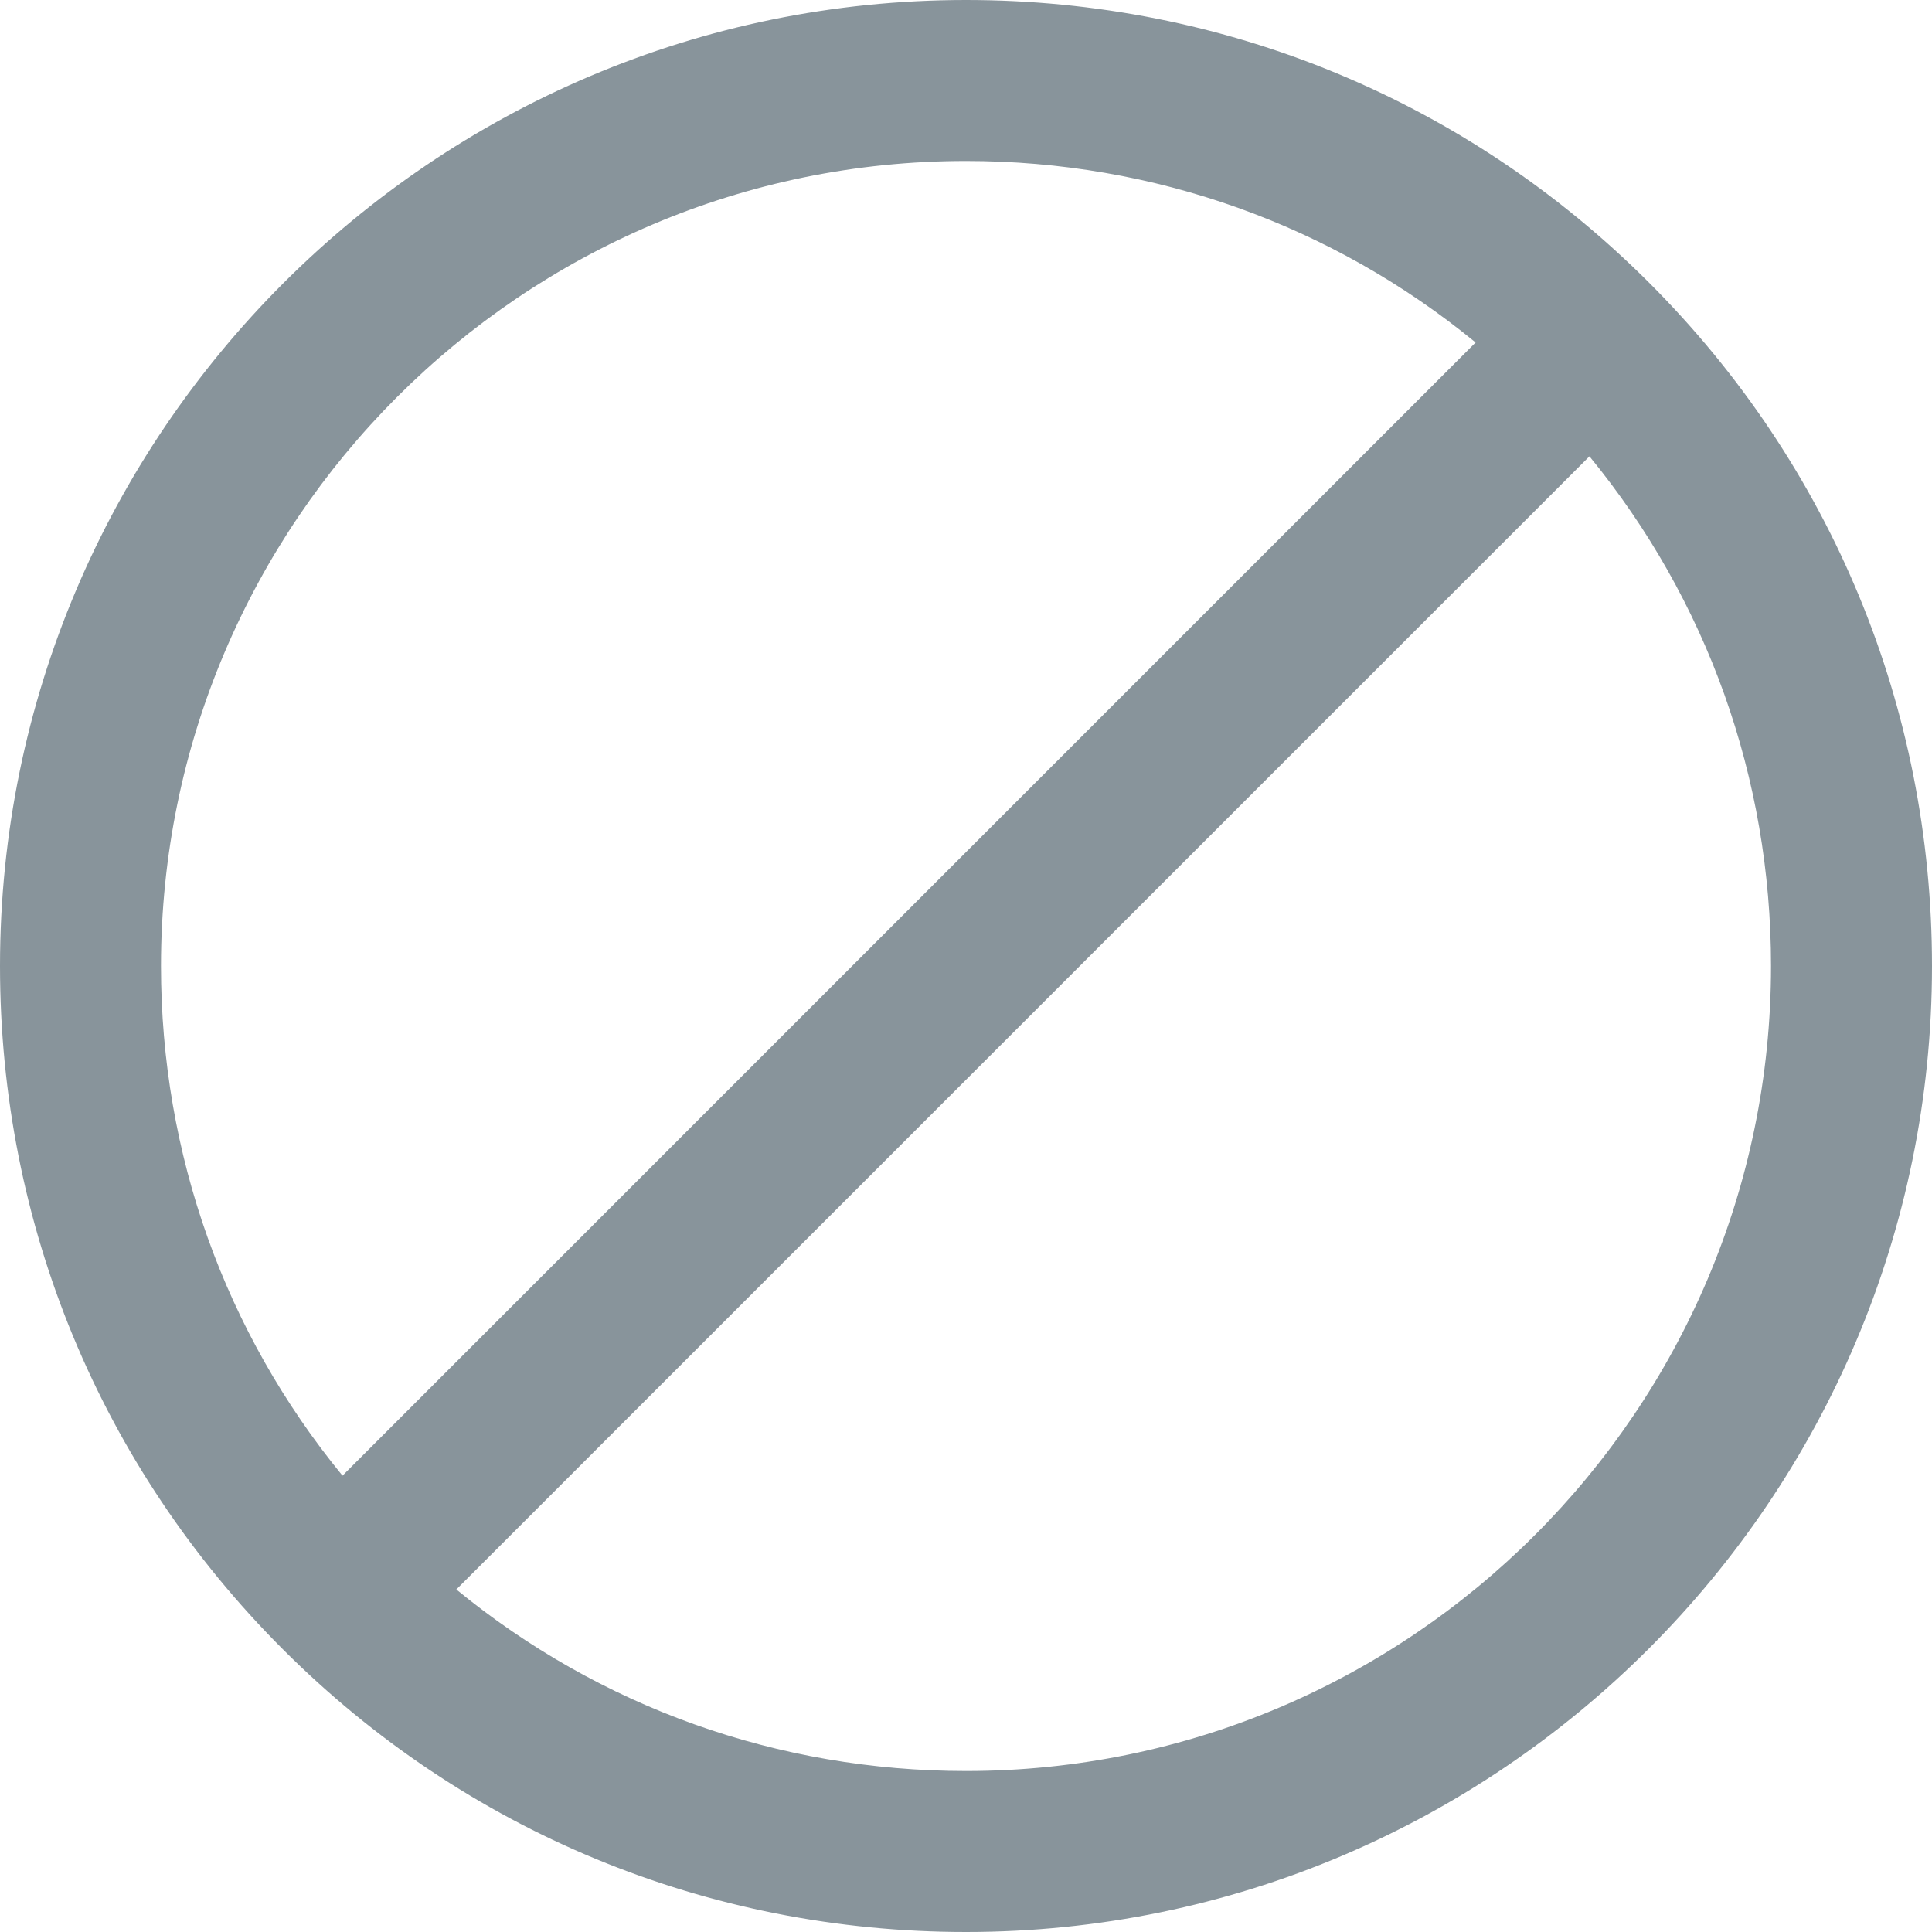 <svg width="40" height="40" viewBox="0 0 40 40" fill="none" xmlns="http://www.w3.org/2000/svg">
<g id="traffic-signal 1" clip-path="url(#clip0_520_674)">
<path id="Vector" d="M20 40C31.027 40 40 31.028 40 20C40 14.653 37.921 9.63 34.145 5.855C30.369 2.079 25.347 0 20 0C8.972 0 0 8.972 0 20C0 25.347 2.079 30.37 5.855 34.145C9.63 37.921 14.653 40 20 40ZM20 36.667C16.105 36.667 12.417 35.343 9.448 32.908L32.908 9.448C35.343 12.417 36.667 16.105 36.667 20C36.667 29.19 29.19 36.667 20 36.667ZM20 3.333C23.894 3.333 27.583 4.657 30.551 7.091L7.091 30.552C4.657 27.583 3.333 23.895 3.333 20C3.333 10.81 10.81 3.333 20 3.333Z" fill="#88949B"/>
</g>
<defs>
<clipPath id="clip0_520_674">
<rect width="40" height="40" fill="white"/>
</clipPath>
</defs>
</svg>
